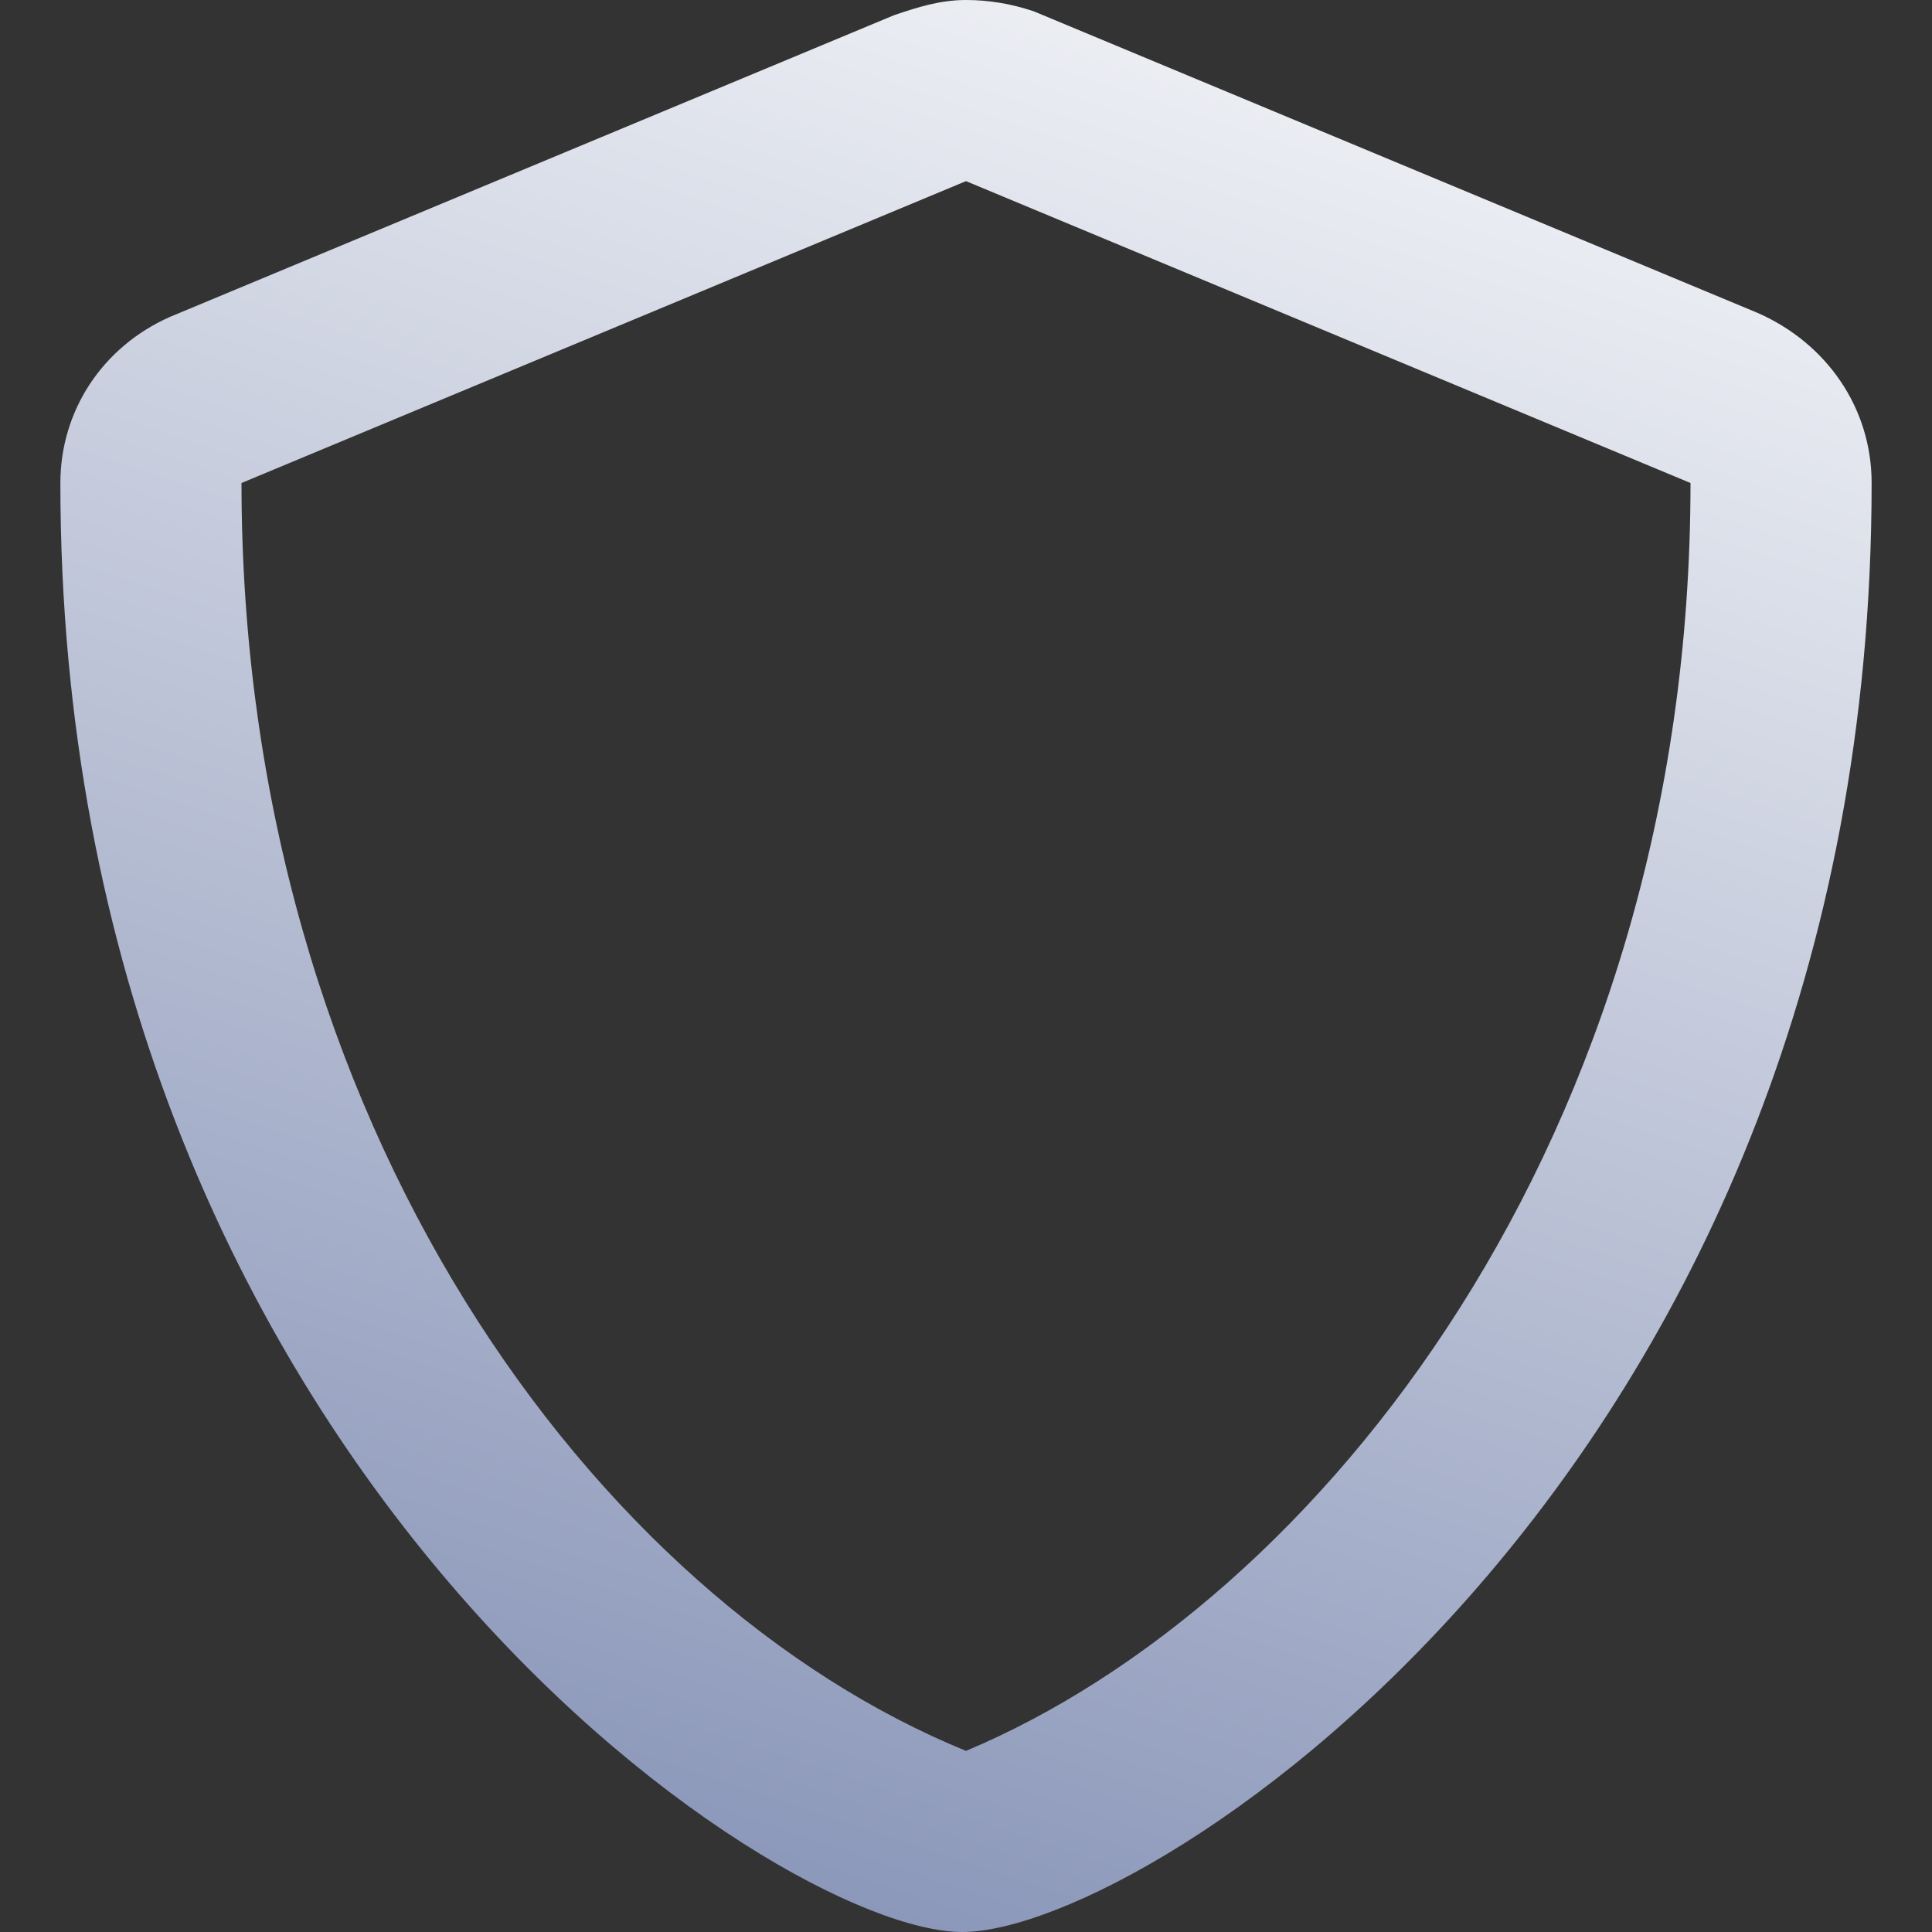 <svg width="16" height="16" viewBox="0 0 16 16" fill="none" xmlns="http://www.w3.org/2000/svg">
<rect x="0" y="0" width="16" height="16" fill="#333333" stroke="none"/>
<path d="M7.969 16C9.531 16 15.5 12.125 15.5 4C15.5 3.375 15.125 2.844 14.562 2.594L8.562 0.094C8.375 0.031 8.188 0 8 0C7.781 0 7.594 0.062 7.406 0.125L1.406 2.625C0.844 2.875 0.5 3.406 0.5 4C0.5 12.062 6.406 16 7.969 16ZM8 1.5L14 4C14 9.438 10.906 13.281 8 14.5C4.938 13.25 2 9.312 2 4L8 1.5Z" fill="url(#paint0_linear_205_329)"/>
<defs>
<linearGradient id="paint0_linear_205_329" x1="13.333" y1="-4" x2="5.25" y2="20.25" gradientUnits="userSpaceOnUse">
<stop offset="0.139" stop-color="#F7F8FA"/>
<stop offset="1" stop-color="#6E7DA8"/>
</linearGradient>
</defs>
</svg>
